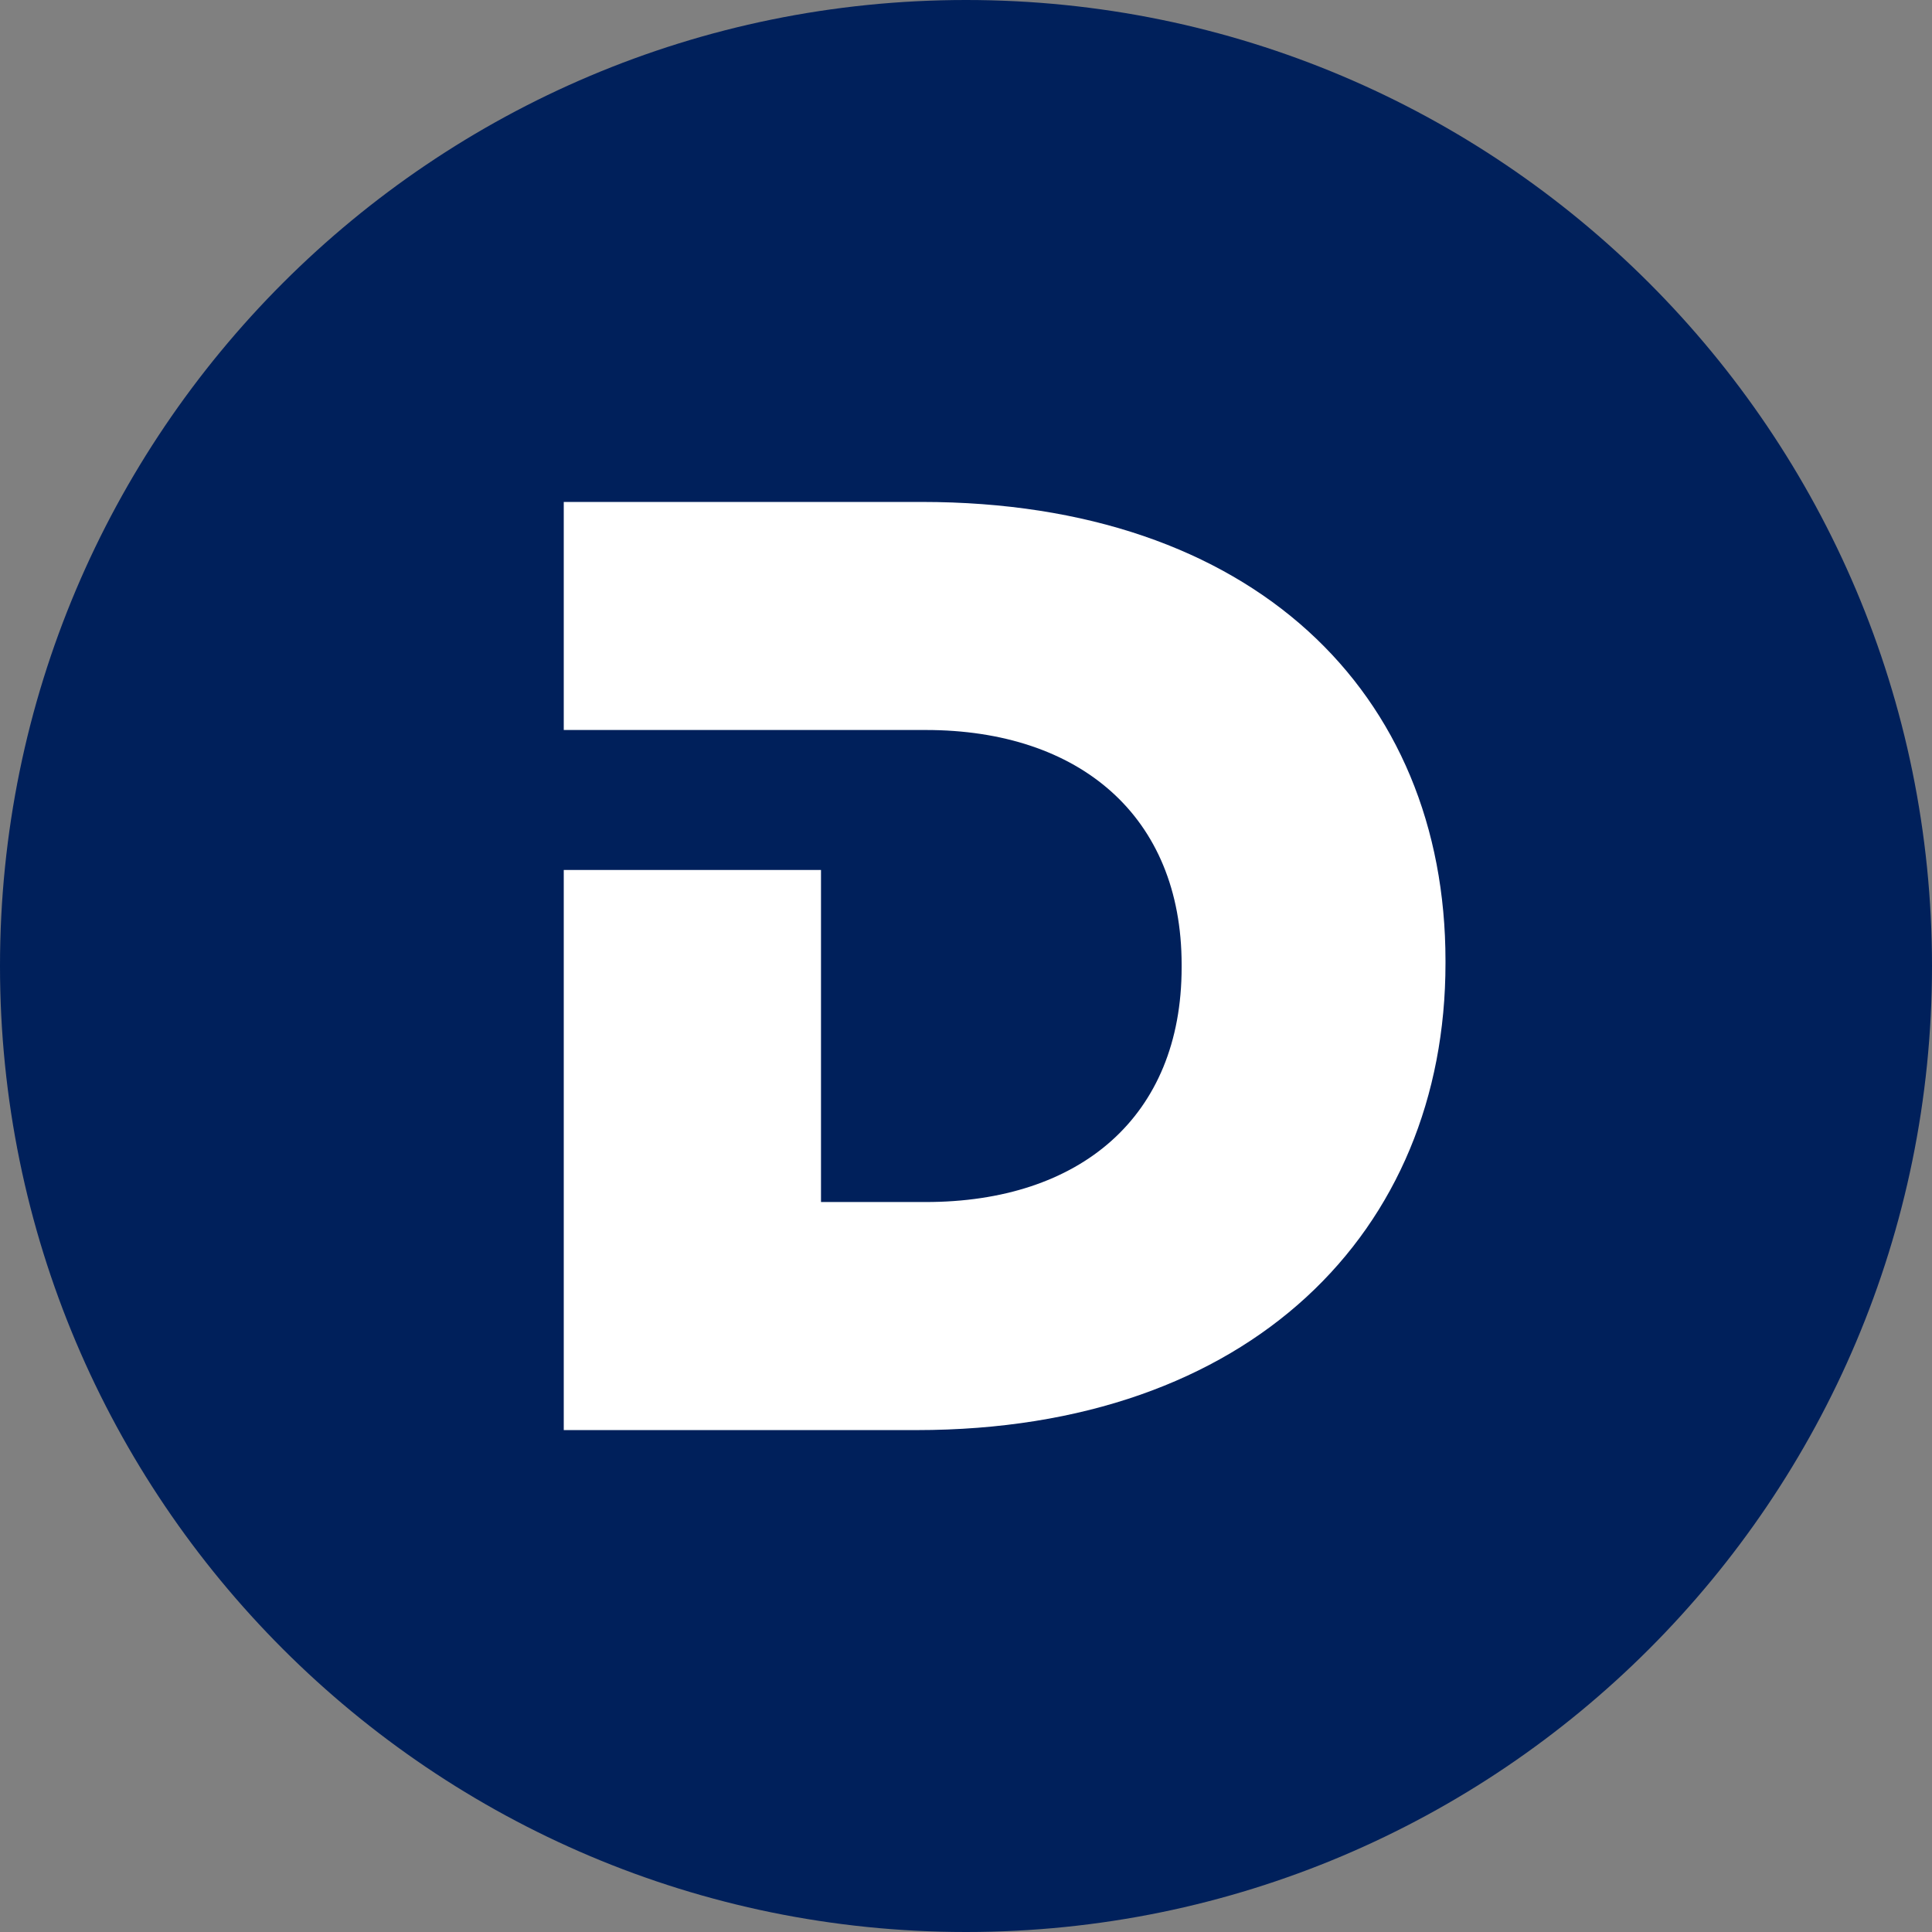                     <svg width="149" height="149" viewBox="0 0 149 149" fill="none" xmlns="http://www.w3.org/2000/svg">
                    <rect x="0" y="0" width="149" height="149" fill="#808080" stroke="none"/>
                    <path d="M74.5 149C115.645 149 149 115.645 149 74.5C149 33.355 115.645 0 74.5 0C33.355 0 0 33.355 0 74.5C0 115.645 33.355 149 74.5 149Z" fill="#00205B"/>
                    <path d="M71.088 38.711H43.478V56.299H65.928H71.396C83.257 56.299 91.13 62.945 91.13 74.4V74.603C91.13 86.159 83.257 92.703 71.396 92.703H63.317V67.094H43.478V110.292H70.679C96.447 110.292 111.479 94.951 111.479 74.299V74.093C111.479 53.437 96.652 38.711 71.088 38.711Z" fill="white"/>
                    </svg>